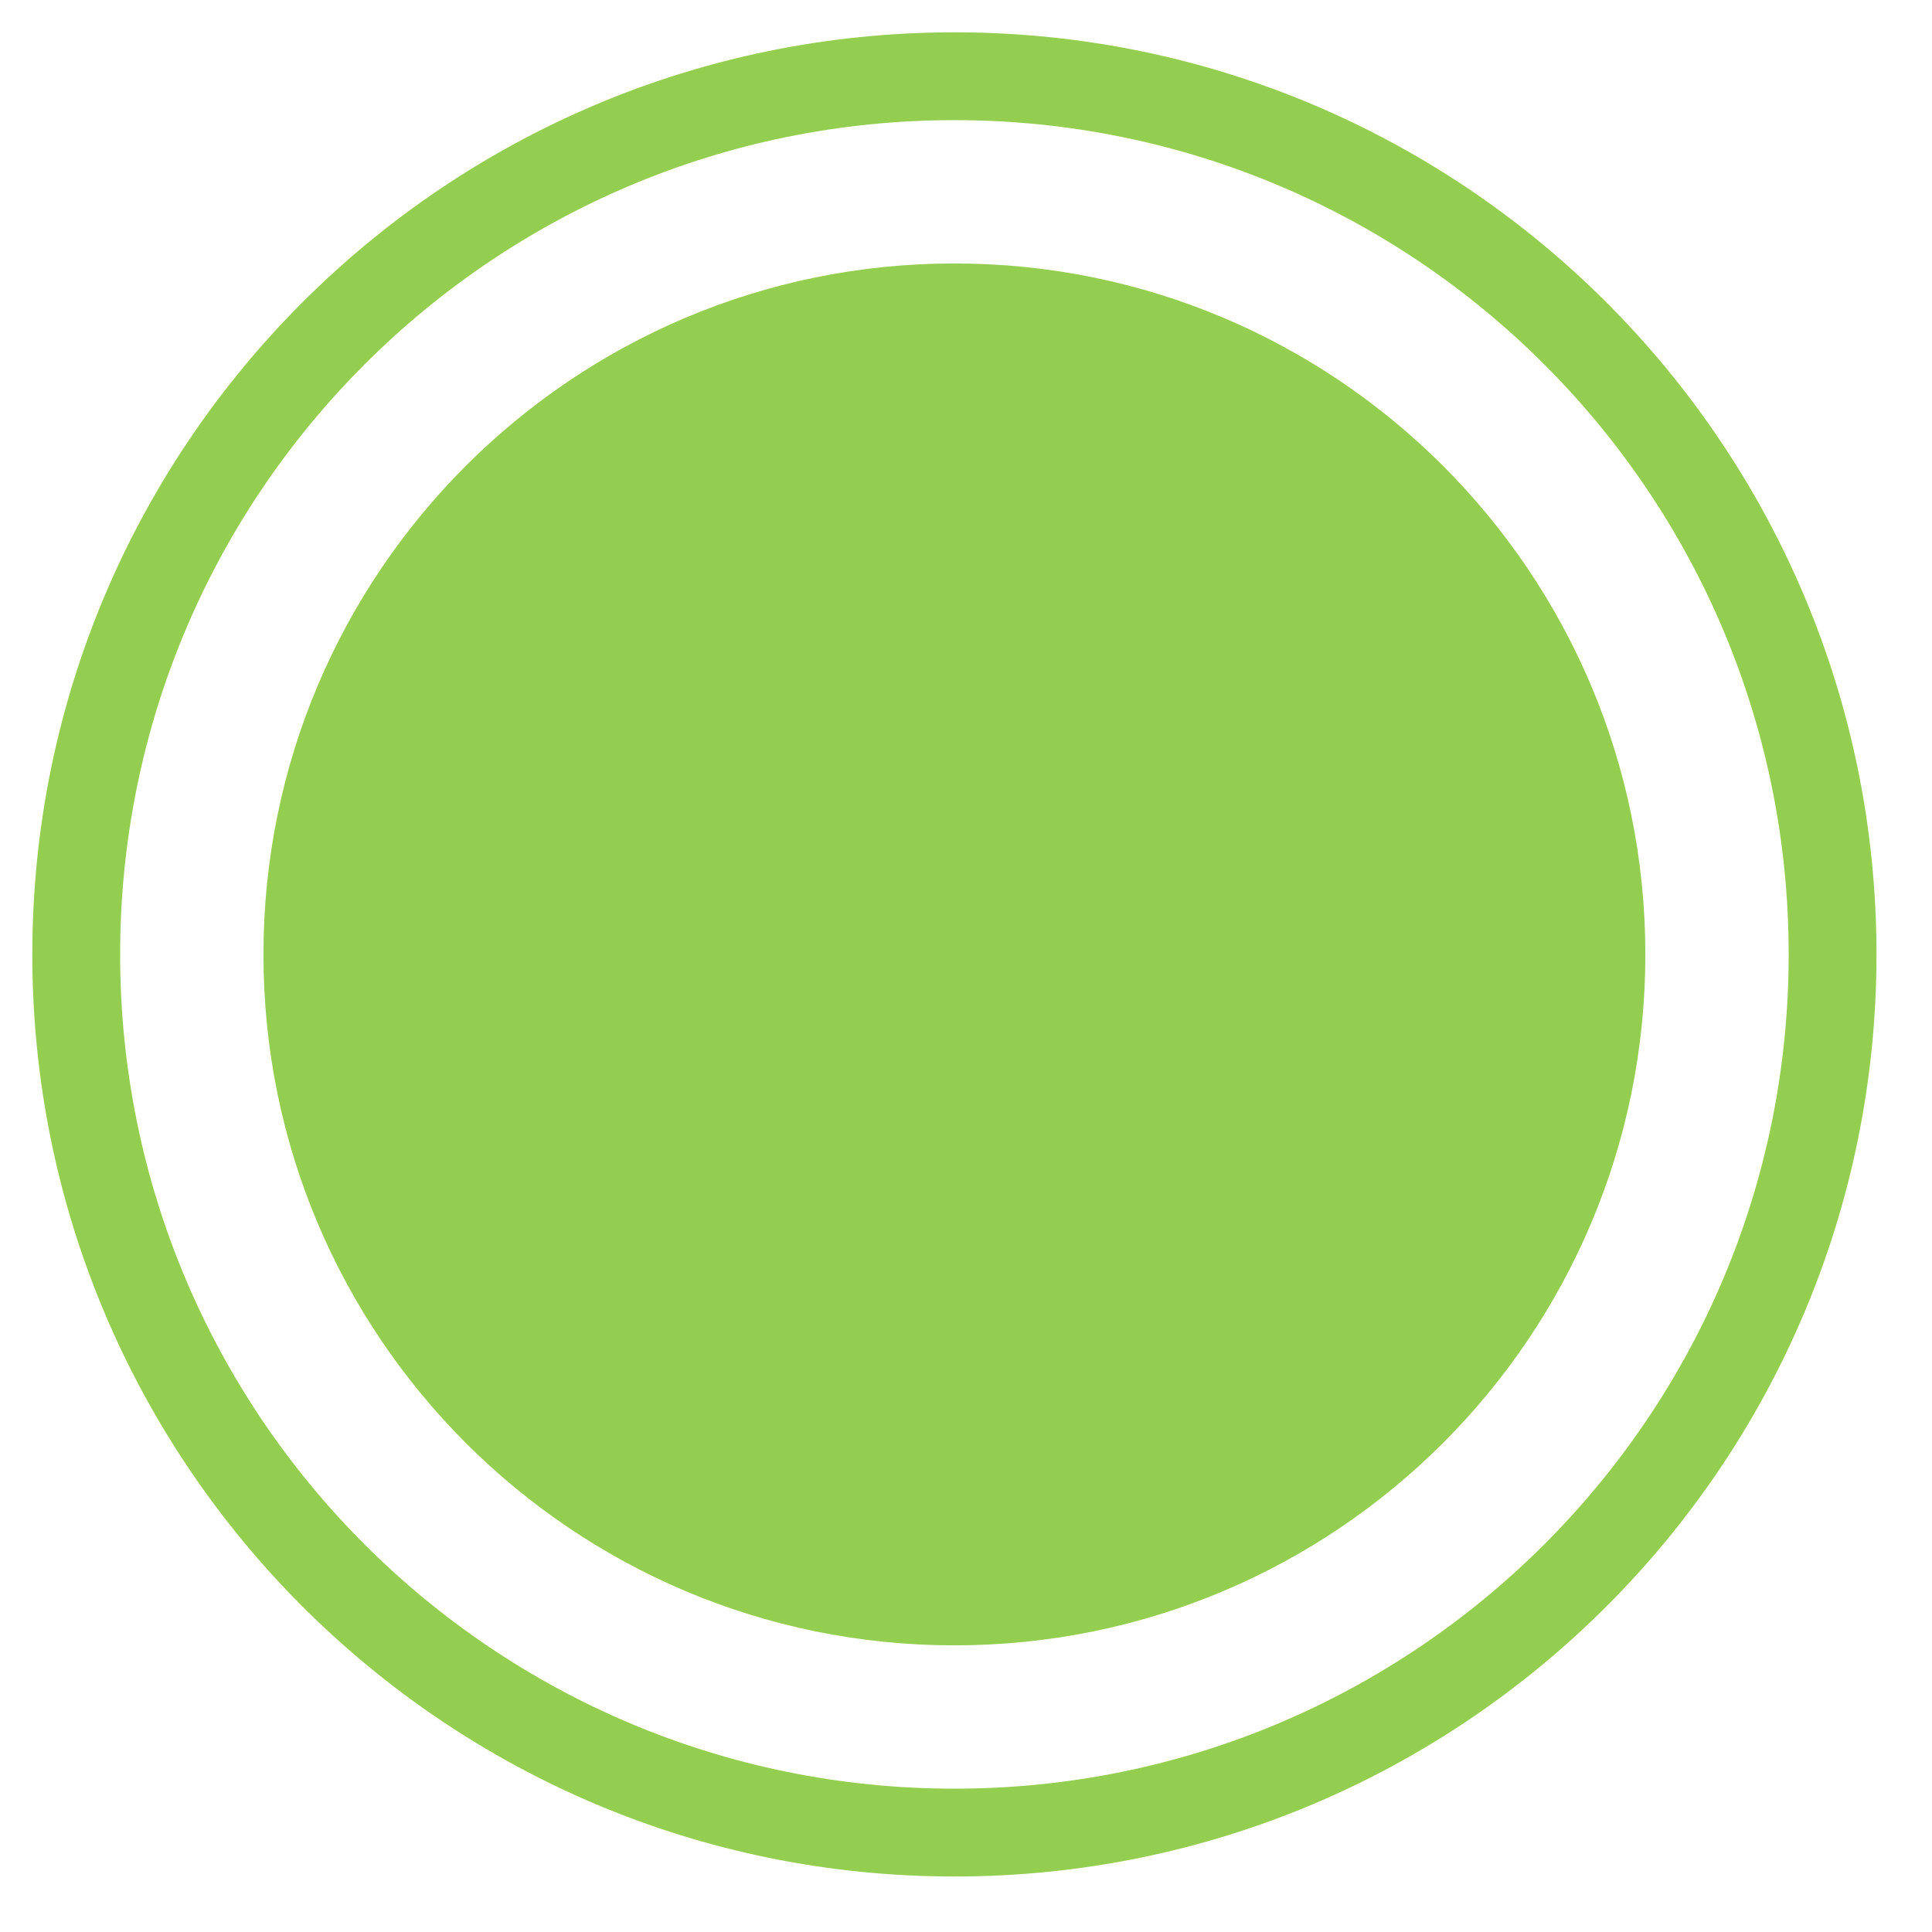 <?xml version="1.0" encoding="UTF-8"?> <svg xmlns="http://www.w3.org/2000/svg" xmlns:xlink="http://www.w3.org/1999/xlink" width="22px" height="22px" viewBox="0 0 22 22" version="1.1"><title>Combined Shape</title><desc>Created with Sketch.</desc><g id="Page-1" stroke="none" stroke-width="1" fill="none" fill-rule="evenodd"><g id="human-body" transform="translate(-343, -266)" fill="#94CE51"><path d="M353.868,266.368 C359.667,266.368 364.368,271.069 364.368,276.868 C364.368,282.667 359.667,287.368 353.868,287.368 C348.069,287.368 343.368,282.667 343.368,276.868 C343.368,271.069 348.069,266.368 353.868,266.368 Z M353.868,267.368 C348.621,267.368 344.368,271.621 344.368,276.868 C344.368,282.115 348.621,286.368 353.868,286.368 C359.115,286.368 363.368,282.115 363.368,276.868 C363.368,271.621 359.115,267.368 353.868,267.368 Z M353.868,269 C358.214,269 361.736,272.523 361.736,276.868 C361.736,281.214 358.214,284.736 353.868,284.736 C349.523,284.736 346,281.214 346,276.868 C346,272.523 349.523,269 353.868,269 Z" id="Combined-Shape"></path></g></g></svg> 